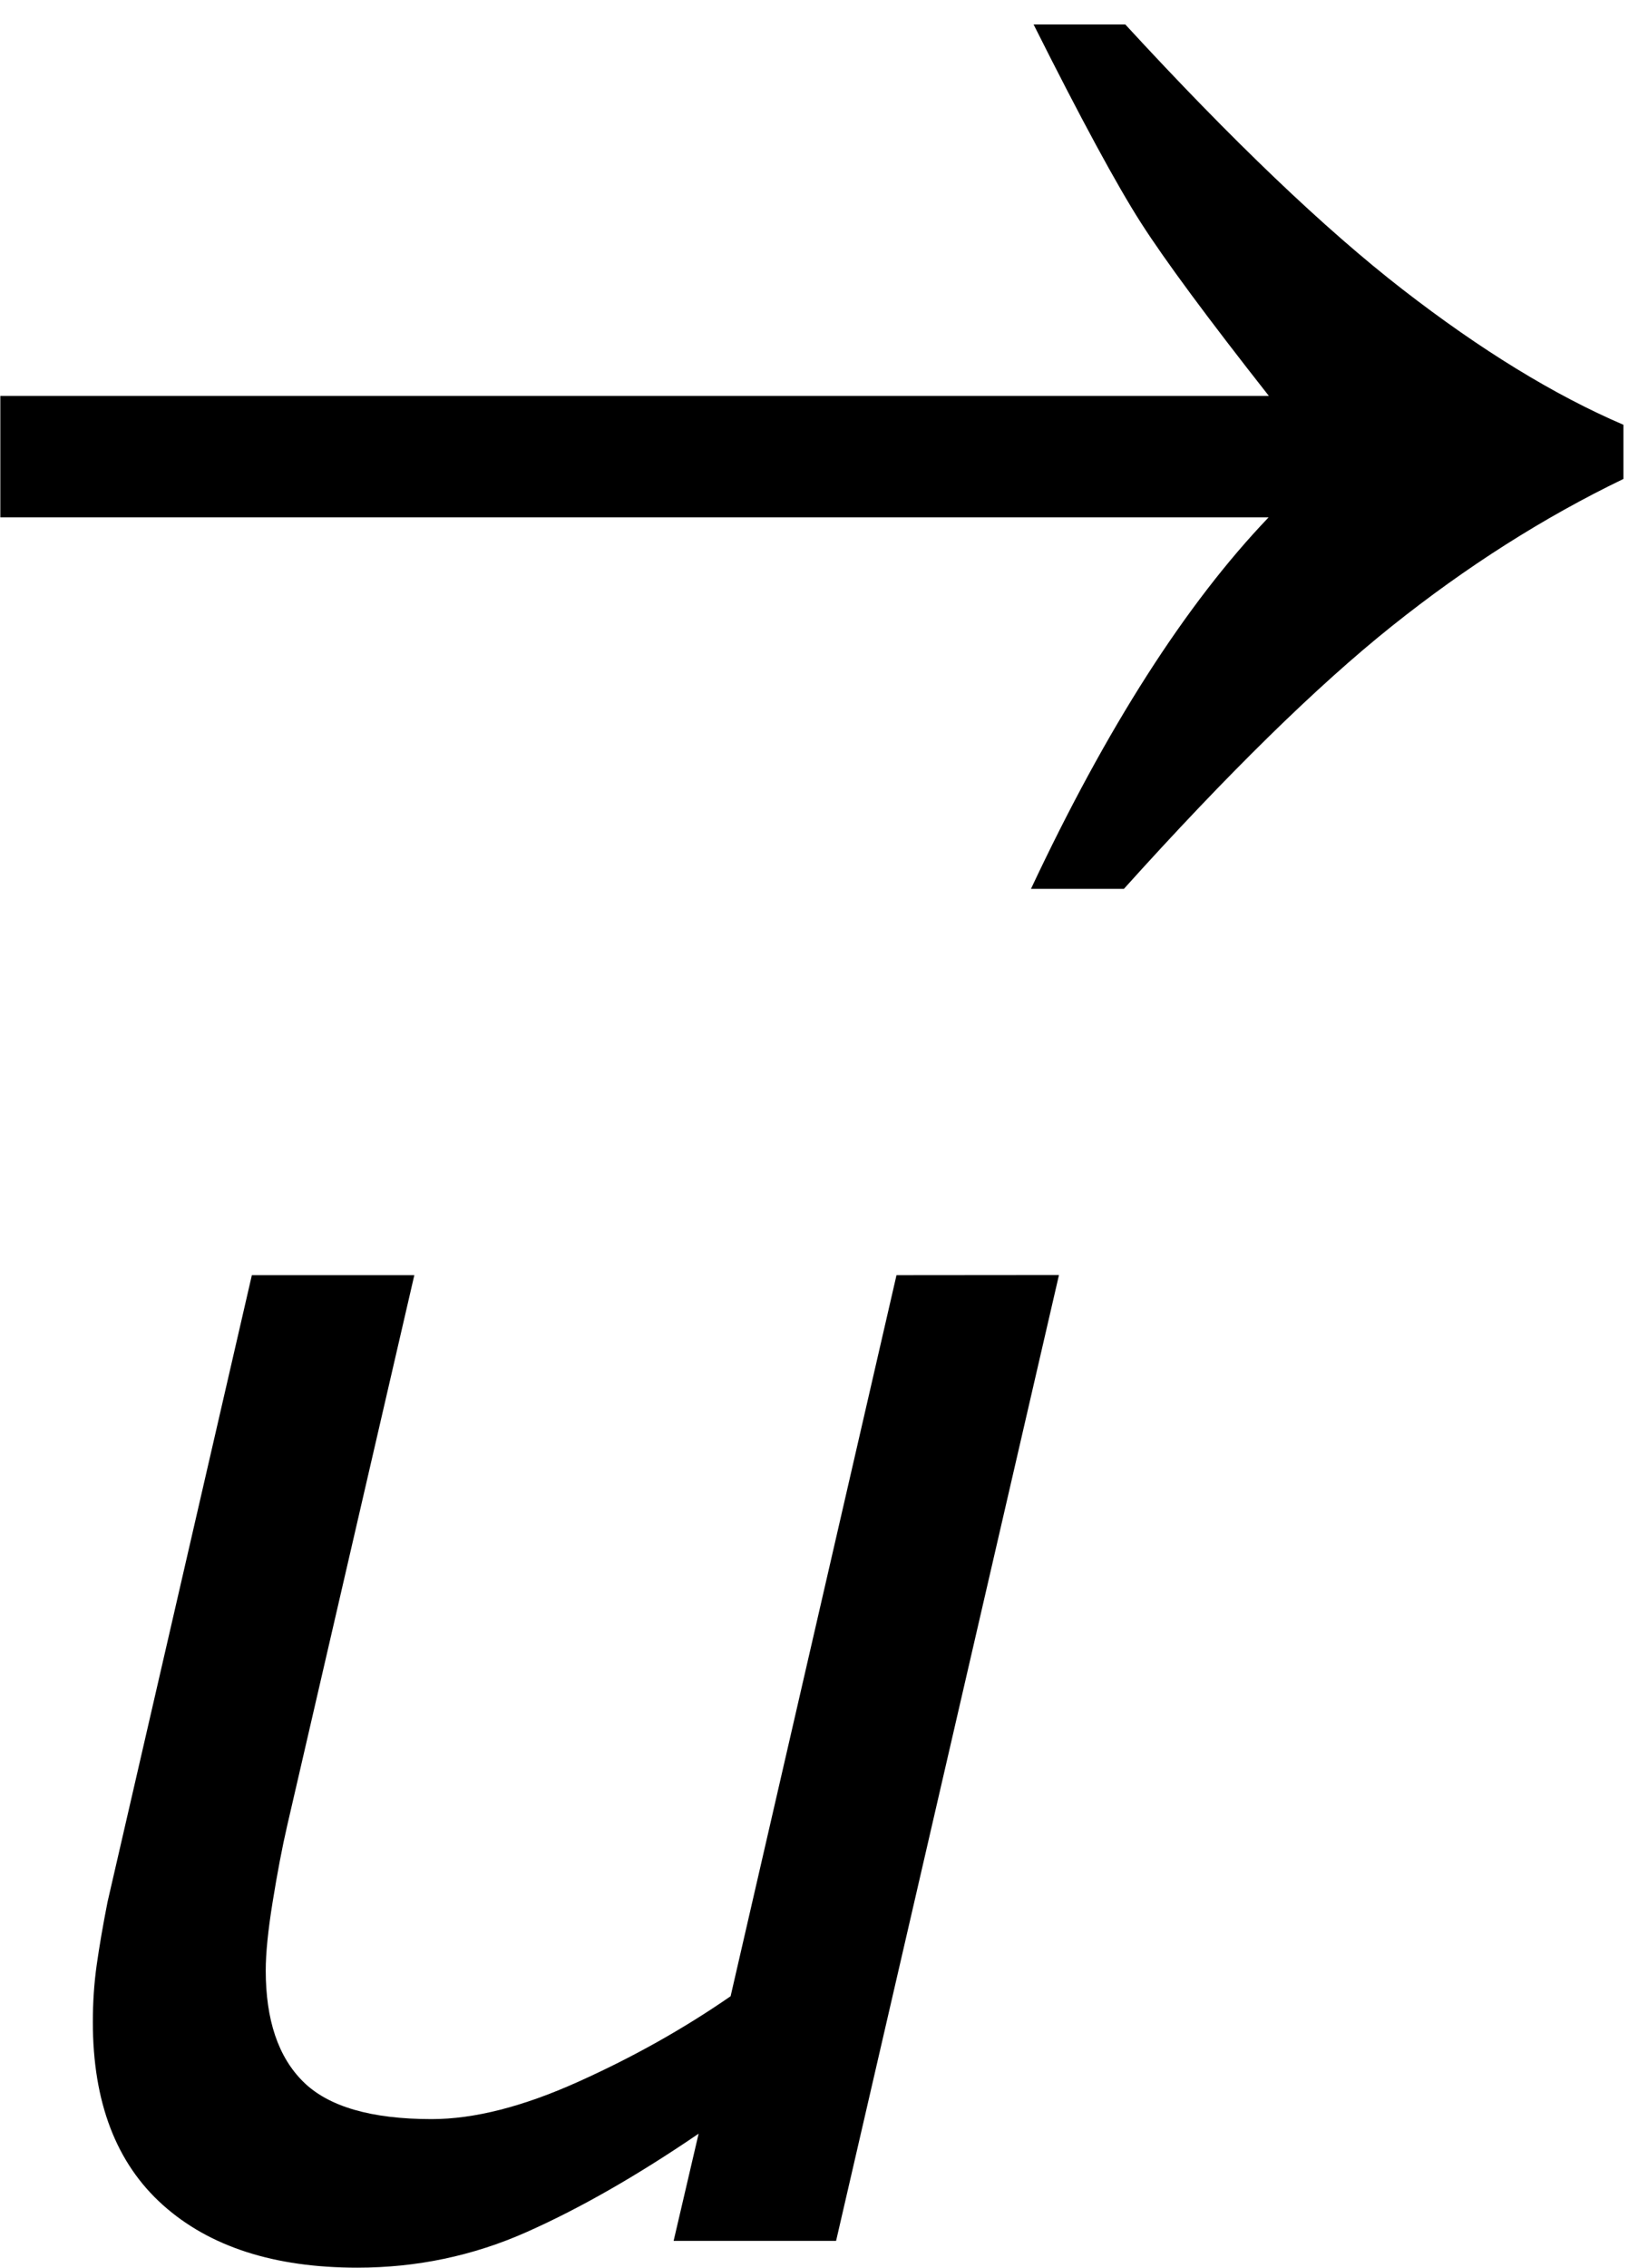 <?xml version="1.0" encoding="UTF-8" standalone="no"?>
<!-- Created with Inkscape (http://www.inkscape.org/) -->

<svg
   xmlns:dc="http://purl.org/dc/elements/1.1/"
   xmlns:cc="http://creativecommons.org/ns#"
   xmlns:rdf="http://www.w3.org/1999/02/22-rdf-syntax-ns#"
   xmlns:svg="http://www.w3.org/2000/svg"
   xmlns="http://www.w3.org/2000/svg"
   xmlns:sodipodi="http://sodipodi.sourceforge.net/DTD/sodipodi-0.dtd"
   xmlns:inkscape="http://www.inkscape.org/namespaces/inkscape"
   width="12"
   height="16.5"
   id="svg2"
   version="1.1"
   inkscape:version="0.91 r13725"
   sodipodi:docname="uarrowitalic2.svg">
  <defs
     id="defs4">
    <marker
       inkscape:stockid="Arrow1Send"
       orient="auto"
       refY="0"
       refX="0"
       id="marker4458"
       style="overflow:visible"
       inkscape:isstock="true">
      <path
         id="path4460"
         d="M 0,0 5,-5 -12.5,0 5,5 0,0 Z"
         style="fill:#000000;fill-opacity:1;fill-rule:evenodd;stroke:#000000;stroke-width:1pt;stroke-opacity:1"
         transform="matrix(-0.2,0,0,-0.2,-1.2,0)"
         inkscape:connector-curvature="0" />
    </marker>
    <marker
       inkscape:stockid="Arrow1Send"
       orient="auto"
       refY="0"
       refX="0"
       id="Arrow1Send"
       style="overflow:visible"
       inkscape:isstock="true">
      <path
         id="path4171"
         d="M 0,0 5,-5 -12.5,0 5,5 0,0 Z"
         style="fill:#000000;fill-opacity:1;fill-rule:evenodd;stroke:#000000;stroke-width:1pt;stroke-opacity:1"
         transform="matrix(-0.2,0,0,-0.2,-1.2,0)"
         inkscape:connector-curvature="0" />
    </marker>
    <marker
       inkscape:stockid="Arrow1Mend"
       orient="auto"
       refY="0"
       refX="0"
       id="Arrow1Mend"
       style="overflow:visible"
       inkscape:isstock="true">
      <path
         id="path4165"
         d="M 0,0 5,-5 -12.5,0 5,5 0,0 Z"
         style="fill:#000000;fill-opacity:1;fill-rule:evenodd;stroke:#000000;stroke-width:1pt;stroke-opacity:1"
         transform="matrix(-0.4,0,0,-0.4,-4,0)"
         inkscape:connector-curvature="0" />
    </marker>
  </defs>
  <sodipodi:namedview
     id="base"
     pagecolor="#ffffff"
     bordercolor="#666666"
     borderopacity="1.0"
     inkscape:pageopacity="0.0"
     inkscape:pageshadow="2"
     inkscape:zoom="22.627417"
     inkscape:cx="-17.514266"
     inkscape:cy="9.1827799"
     inkscape:document-units="px"
     inkscape:current-layer="g3011"
     showgrid="true"
     showguides="true"
     inkscape:guide-bbox="true"
     showborder="true"
     borderlayer="false"
     width="12px"
     inkscape:window-width="1920"
     inkscape:window-height="1058"
     inkscape:window-x="1912"
     inkscape:window-y="-8"
     inkscape:window-maximized="1"
     fit-margin-top="0"
     fit-margin-left="0"
     fit-margin-right="0"
     fit-margin-bottom="0"
     inkscape:showpageshadow="false">
    <sodipodi:guide
       orientation="0,1"
       position="270.755,496.411"
       id="guide3008" />
    <sodipodi:guide
       orientation="1,0"
       position="265.286,486.875"
       id="guide3010" />
    <sodipodi:guide
       orientation="1,0"
       position="273.794,486.08"
       id="guide3012" />
    <sodipodi:guide
       orientation="0,1"
       position="7.458,9"
       id="guide3003" />
    <sodipodi:guide
       orientation="0,1"
       position="-36.294,7.228"
       id="guide3005" />
    <sodipodi:guide
       orientation="1,0"
       position="6.548,9.103"
       id="guide2995" />
    <sodipodi:guide
       orientation="1,0"
       position="0.345,8.57"
       id="guide2997" />
    <sodipodi:guide
       orientation="1,0"
       position="5.311,8.383"
       id="guide3004" />
    <sodipodi:guide
       orientation="1,0"
       position="1.795,8.227"
       id="guide3006" />
    <sodipodi:guide
       orientation="0,1"
       position="3.85,9.672"
       id="guide3009" />
    <inkscape:grid
       type="xygrid"
       id="grid3007"
       empspacing="5"
       visible="true"
       enabled="true"
       snapvisiblegridlinesonly="true"
       originx="-0.542"
       originy="-6.0435486e-005" />
  </sodipodi:namedview>
  <g
     inkscape:groupmode="layer"
     id="layer2"
     inkscape:label="Real hat"
     style="display:none"
     sodipodi:insensitive="true"
     transform="translate(-1.21,2.224)">
    <flowRoot
       xml:space="preserve"
       id="flowRoot3026"
       style="font-style:normal;font-weight:normal;font-size:13px;line-height:125%;font-family:Sans;letter-spacing:0px;word-spacing:0px;display:inline;fill:#000000;fill-opacity:1;stroke:none"
       transform="matrix(1.028,0,0,0.713,-27.424,-15.159)"><flowRegion
         id="flowRegion3028"><rect
           id="rect3030"
           width="26.693"
           height="17.678"
           x="26.34"
           y="18.055" /></flowRegion><flowPara
         id="flowPara3034">˄</flowPara></flowRoot>  </g>
  <g
     inkscape:label="SVG version"
     inkscape:groupmode="layer"
     id="layer1"
     transform="translate(-2.33,-1032.754)"
     style="display:inline">
    <g
       id="g3011"
       transform="translate(0.472,0)">
      <path
         d="m 9.569,1042.031 -1.623,7.028 -1.183,0 0.182,-0.78 c -0.449,0.306 -0.867,0.545 -1.255,0.717 -0.388,0.172 -0.798,0.258 -1.23,0.258 -0.604,0 -1.076,-0.152 -1.416,-0.456 -0.34,-0.304 -0.51,-0.748 -0.51,-1.331 -8e-7,-0.142 0.009,-0.281 0.028,-0.415 0.019,-0.134 0.045,-0.287 0.079,-0.459 l 1.051,-4.561 1.183,0 -0.925,4.002 c -0.038,0.164 -0.073,0.35 -0.107,0.56 -0.034,0.21 -0.05,0.375 -0.05,0.497 -2.2e-6,0.361 0.091,0.631 0.274,0.811 0.182,0.18 0.494,0.271 0.934,0.271 0.31,10e-5 0.666,-0.091 1.066,-0.271 0.401,-0.18 0.771,-0.388 1.111,-0.623 l 1.208,-5.247 z"
         style="font-style:oblique;font-variant:normal;font-weight:normal;font-stretch:normal;font-size:13.6px;line-height:125%;font-family:Verdana;-inkscape-font-specification:'Verdana Oblique';letter-spacing:0px;word-spacing:0px;fill:#000000;fill-opacity:1;stroke:none"
         id="path3008"
         inkscape:connector-curvature="0" />
      <g
         transform="matrix(0.032,0,0,0.07,6.288,1024.638)"
         id="g5"
         style="stroke:none;stroke-width:0.653;stroke-linecap:butt;stroke-miterlimit:4;stroke-dasharray:none;stroke-opacity:1">
        <g
           id="g7"
           transform="matrix(1.102,0,0,1,-16.773,-26.365)"
           style="stroke:none;stroke-width:0.622;stroke-linecap:butt;stroke-miterlimit:4;stroke-dasharray:none;stroke-opacity:1">
          <path
             style="display:inline;stroke:none;stroke-width:12.486;stroke-miterlimit:4;stroke-dasharray:none;stroke-opacity:1"
             d="m 121.954,144.85 c 22.08,12.084 41.183,21.268 57.282,27.552 16.099,6.284 31.291,10.975 45.576,14.06 l 0,5.63 c -16.439,3.995 -32.397,9.099 -47.844,15.311 -15.447,6.213 -33.87,15.311 -55.298,27.296 l -19.189,0 c 15.617,-16.747 31.971,-29.613 49.063,-38.612 l -261.879,0 0,-12.624 261.936,0 c -12.613,-8.075 -21.428,-14.075 -26.416,-17.998 -4.988,-3.924 -12.386,-10.79 -22.165,-20.614 z"
             id="path5"
             inkscape:connector-curvature="0"
             sodipodi:nodetypes="csccsccccccscc" />
        </g>
      </g>
    </g>
  </g>
</svg>

